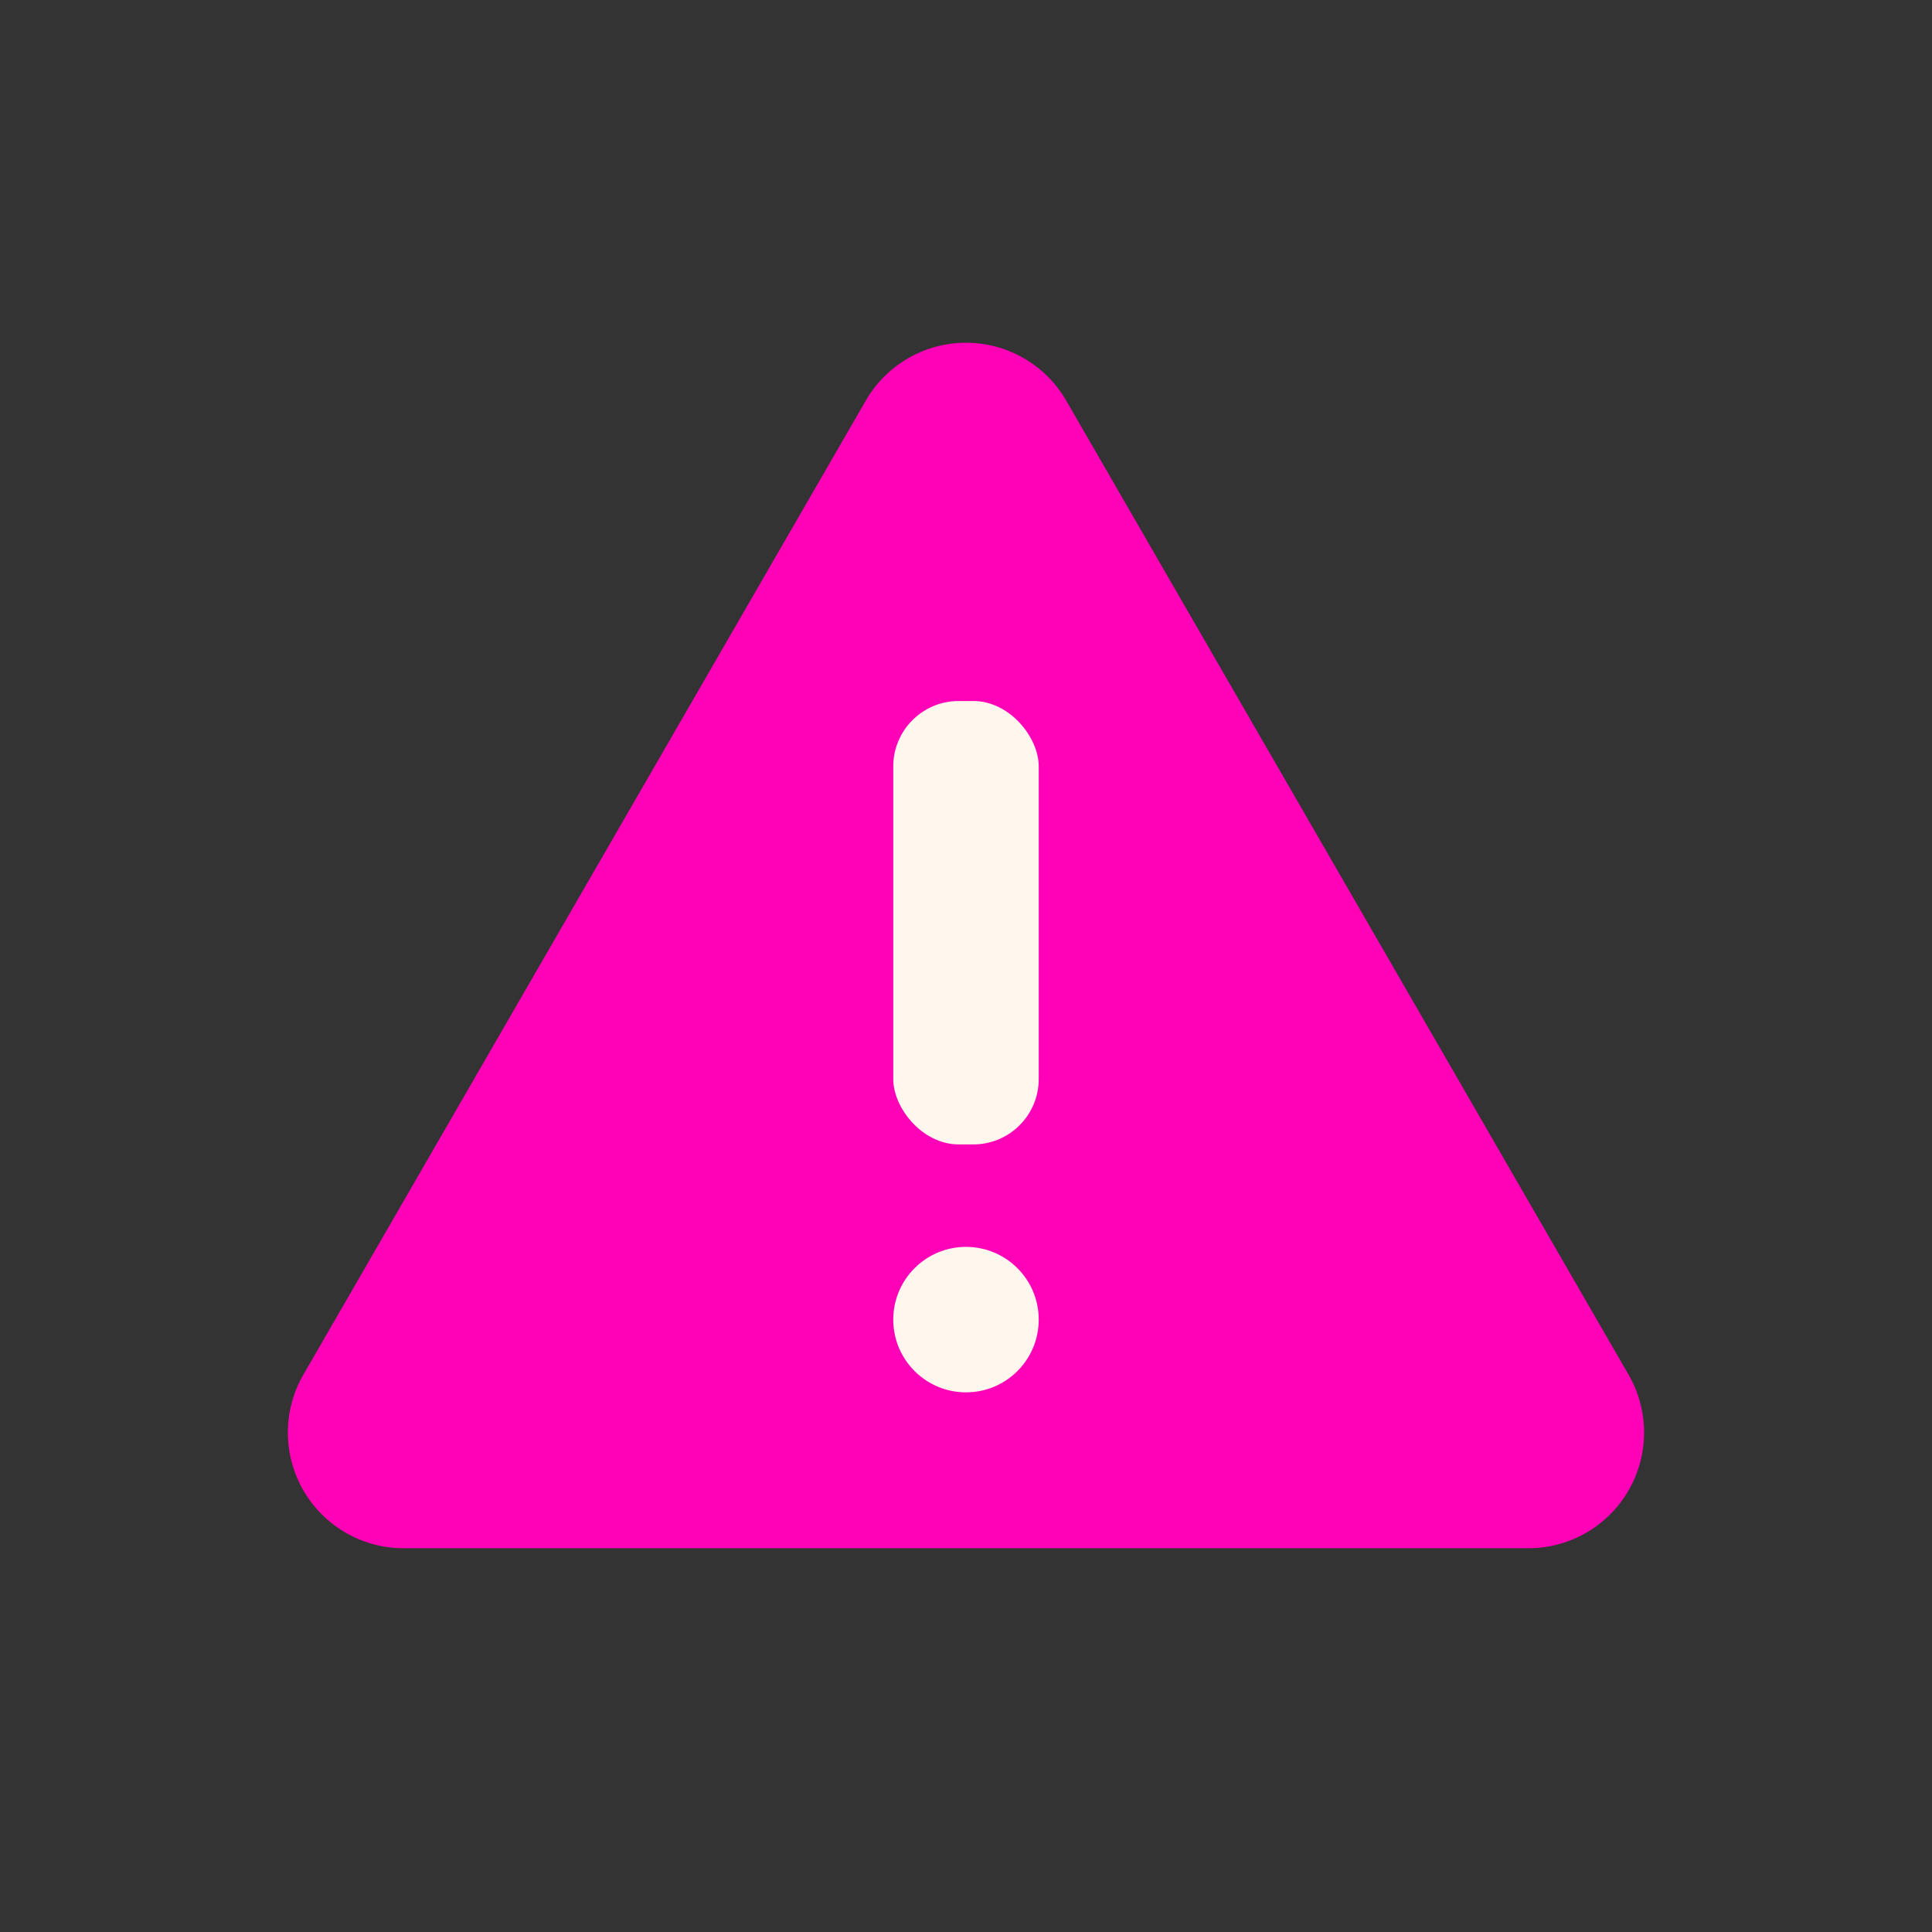 <?xml version="1.0" encoding="UTF-8"?>
<svg xmlns="http://www.w3.org/2000/svg" xmlns:xlink="http://www.w3.org/1999/xlink" version="1.1" width="512" height="512" x="0" y="0" viewBox="0 0 128 128" style="enable-background:new 0 0 512 512" xml:space="preserve" class="">
  <rect x="0" y="0" width="128" height="128" fill="#333333" stroke="none"/>
  <g>
    <path fill="#ff01b7" d="M57.362 26.54 20.1 91.075a7.666 7.666 0 0 0 6.639 11.5h74.518a7.666 7.666 0 0 0 6.639-11.5L70.638 26.54a7.665 7.665 0 0 0-13.276 0z" opacity="1" data-original="#ee404c"></path>
    <g fill="#fff7ed">
      <rect width="9.638" height="29.377" x="59.181" y="46.444" rx="4.333" fill="#fff7ed" opacity="1" data-original="#fff7ed" class=""></rect>
      <circle cx="64" cy="87.428" r="4.819" fill="#fff7ed" opacity="1" data-original="#fff7ed" class=""></circle>
    </g>
  </g>
</svg>

